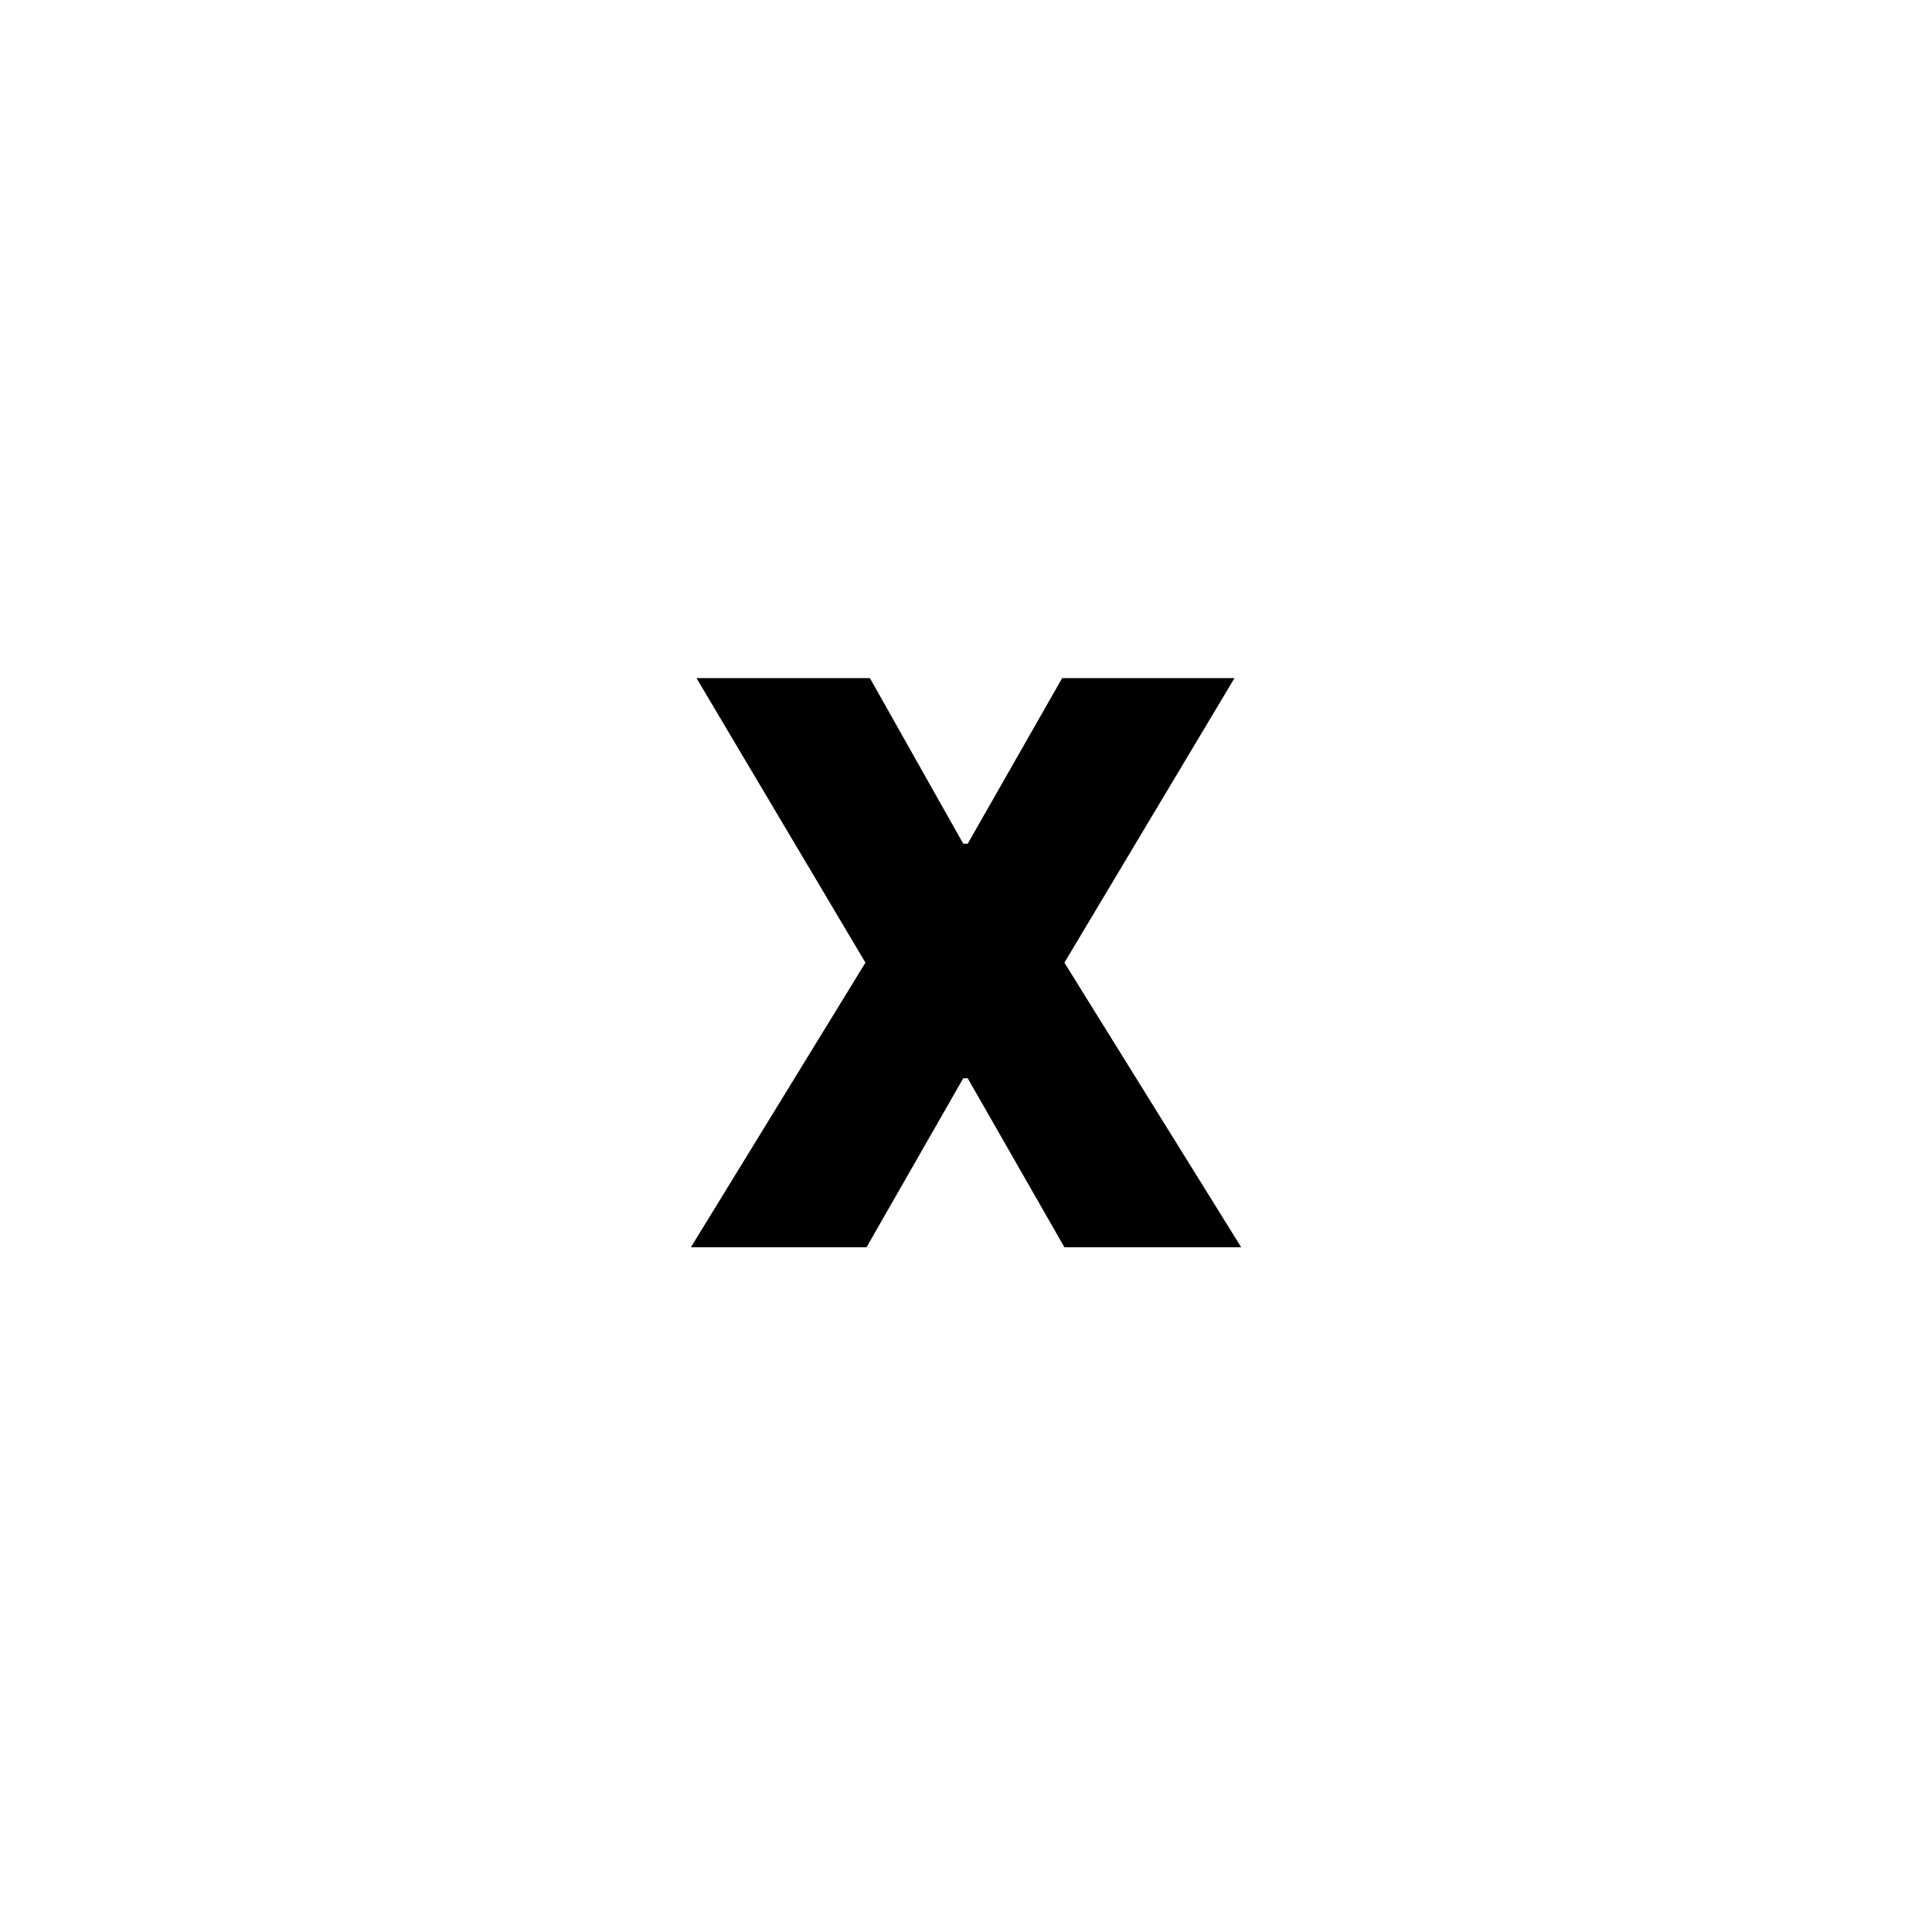 <?xml version="1.0" encoding="UTF-8"?> <svg xmlns="http://www.w3.org/2000/svg" width="79" height="79" viewBox="0 0 79 79" fill="none"> <rect width="79" height="79" fill="white"></rect> <path d="M35.57 27.727L39.388 34.5H39.57L43.433 27.727H50.479L43.524 39.363L50.752 51H43.524L39.57 44.091H39.388L35.433 51H28.252L35.388 39.363L28.479 27.727H35.57Z" fill="black"></path> </svg> 